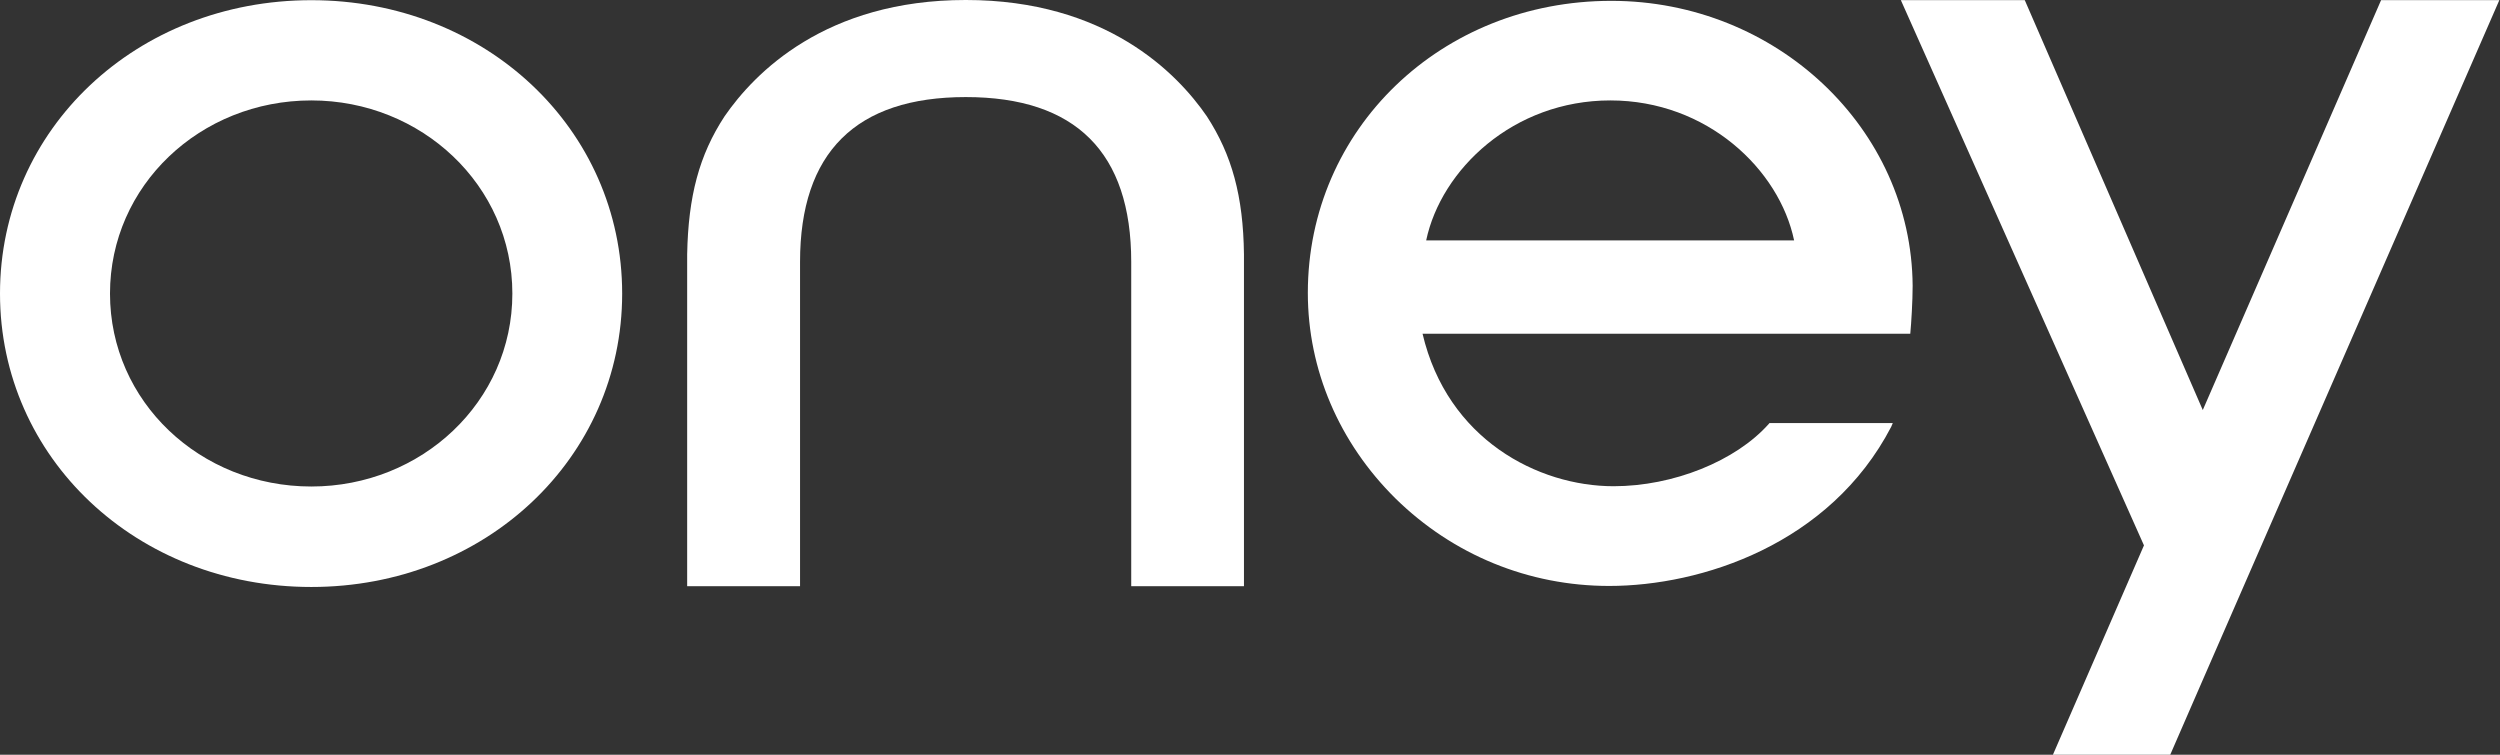<?xml version="1.0" encoding="UTF-8"?>
<svg xmlns="http://www.w3.org/2000/svg" width="53" height="16" viewBox="0 0 53 16" fill="none">
  <rect x="0" y="0" width="53" height="16" fill="#333333" stroke="none"/>
  <g clip-path="url(#clip0_241_4750)">
    <path d="M6.6 10.314C4.247 10.314 2.332 8.517 2.332 6.224C2.332 3.931 4.247 2.129 6.6 2.129C8.937 2.129 10.862 3.931 10.862 6.224C10.862 8.517 8.937 10.314 6.6 10.314ZM6.6 0.004C2.898 0.004 0 2.733 0 6.224C0 9.71 2.898 12.444 6.6 12.444C10.292 12.444 13.19 9.71 13.19 6.224C13.19 2.733 10.292 0.004 6.6 0.004Z" fill="white"></path>
    <path d="M40.548 6.06C40.527 2.728 37.662 0.018 34.158 0.018C30.552 0.018 27.726 2.738 27.726 6.209C27.726 7.839 28.39 9.386 29.585 10.568C30.802 11.763 32.407 12.422 34.115 12.422C36.064 12.422 38.794 11.543 40.093 9.049L40.127 8.969H37.513L37.498 8.987C36.796 9.776 35.471 10.308 34.209 10.308C32.607 10.308 30.684 9.315 30.158 7.075H40.498C40.52 6.843 40.548 6.38 40.548 6.06ZM30.235 5.096C30.552 3.595 32.082 2.129 34.139 2.129C36.192 2.129 37.721 3.595 38.035 5.096H30.235Z" fill="white"></path>
    <path d="M20.475 2.058C18.145 2.058 16.961 3.231 16.961 5.553V12.427H14.568V5.391C14.591 4.158 14.824 3.286 15.36 2.467C15.994 1.547 17.499 -4.19617e-05 20.475 -4.19617e-05C23.443 -4.19617e-05 24.954 1.547 25.586 2.467C26.117 3.286 26.357 4.158 26.372 5.391V12.427H23.982V5.553C23.982 3.231 22.805 2.058 20.475 2.058Z" fill="white"></path>
    <path d="M52.986 0.003L47.944 11.56L46.697 14.419L46.009 16H43.522L45.452 11.562L40.298 0.003H42.925L46.699 8.693L50.479 0.003H52.986Z" fill="white"></path>
  </g>
  <defs>
    <clipPath id="clip0_241_4750">
      <rect width="53" height="16" fill="white"></rect>
    </clipPath>
  </defs>
</svg>
